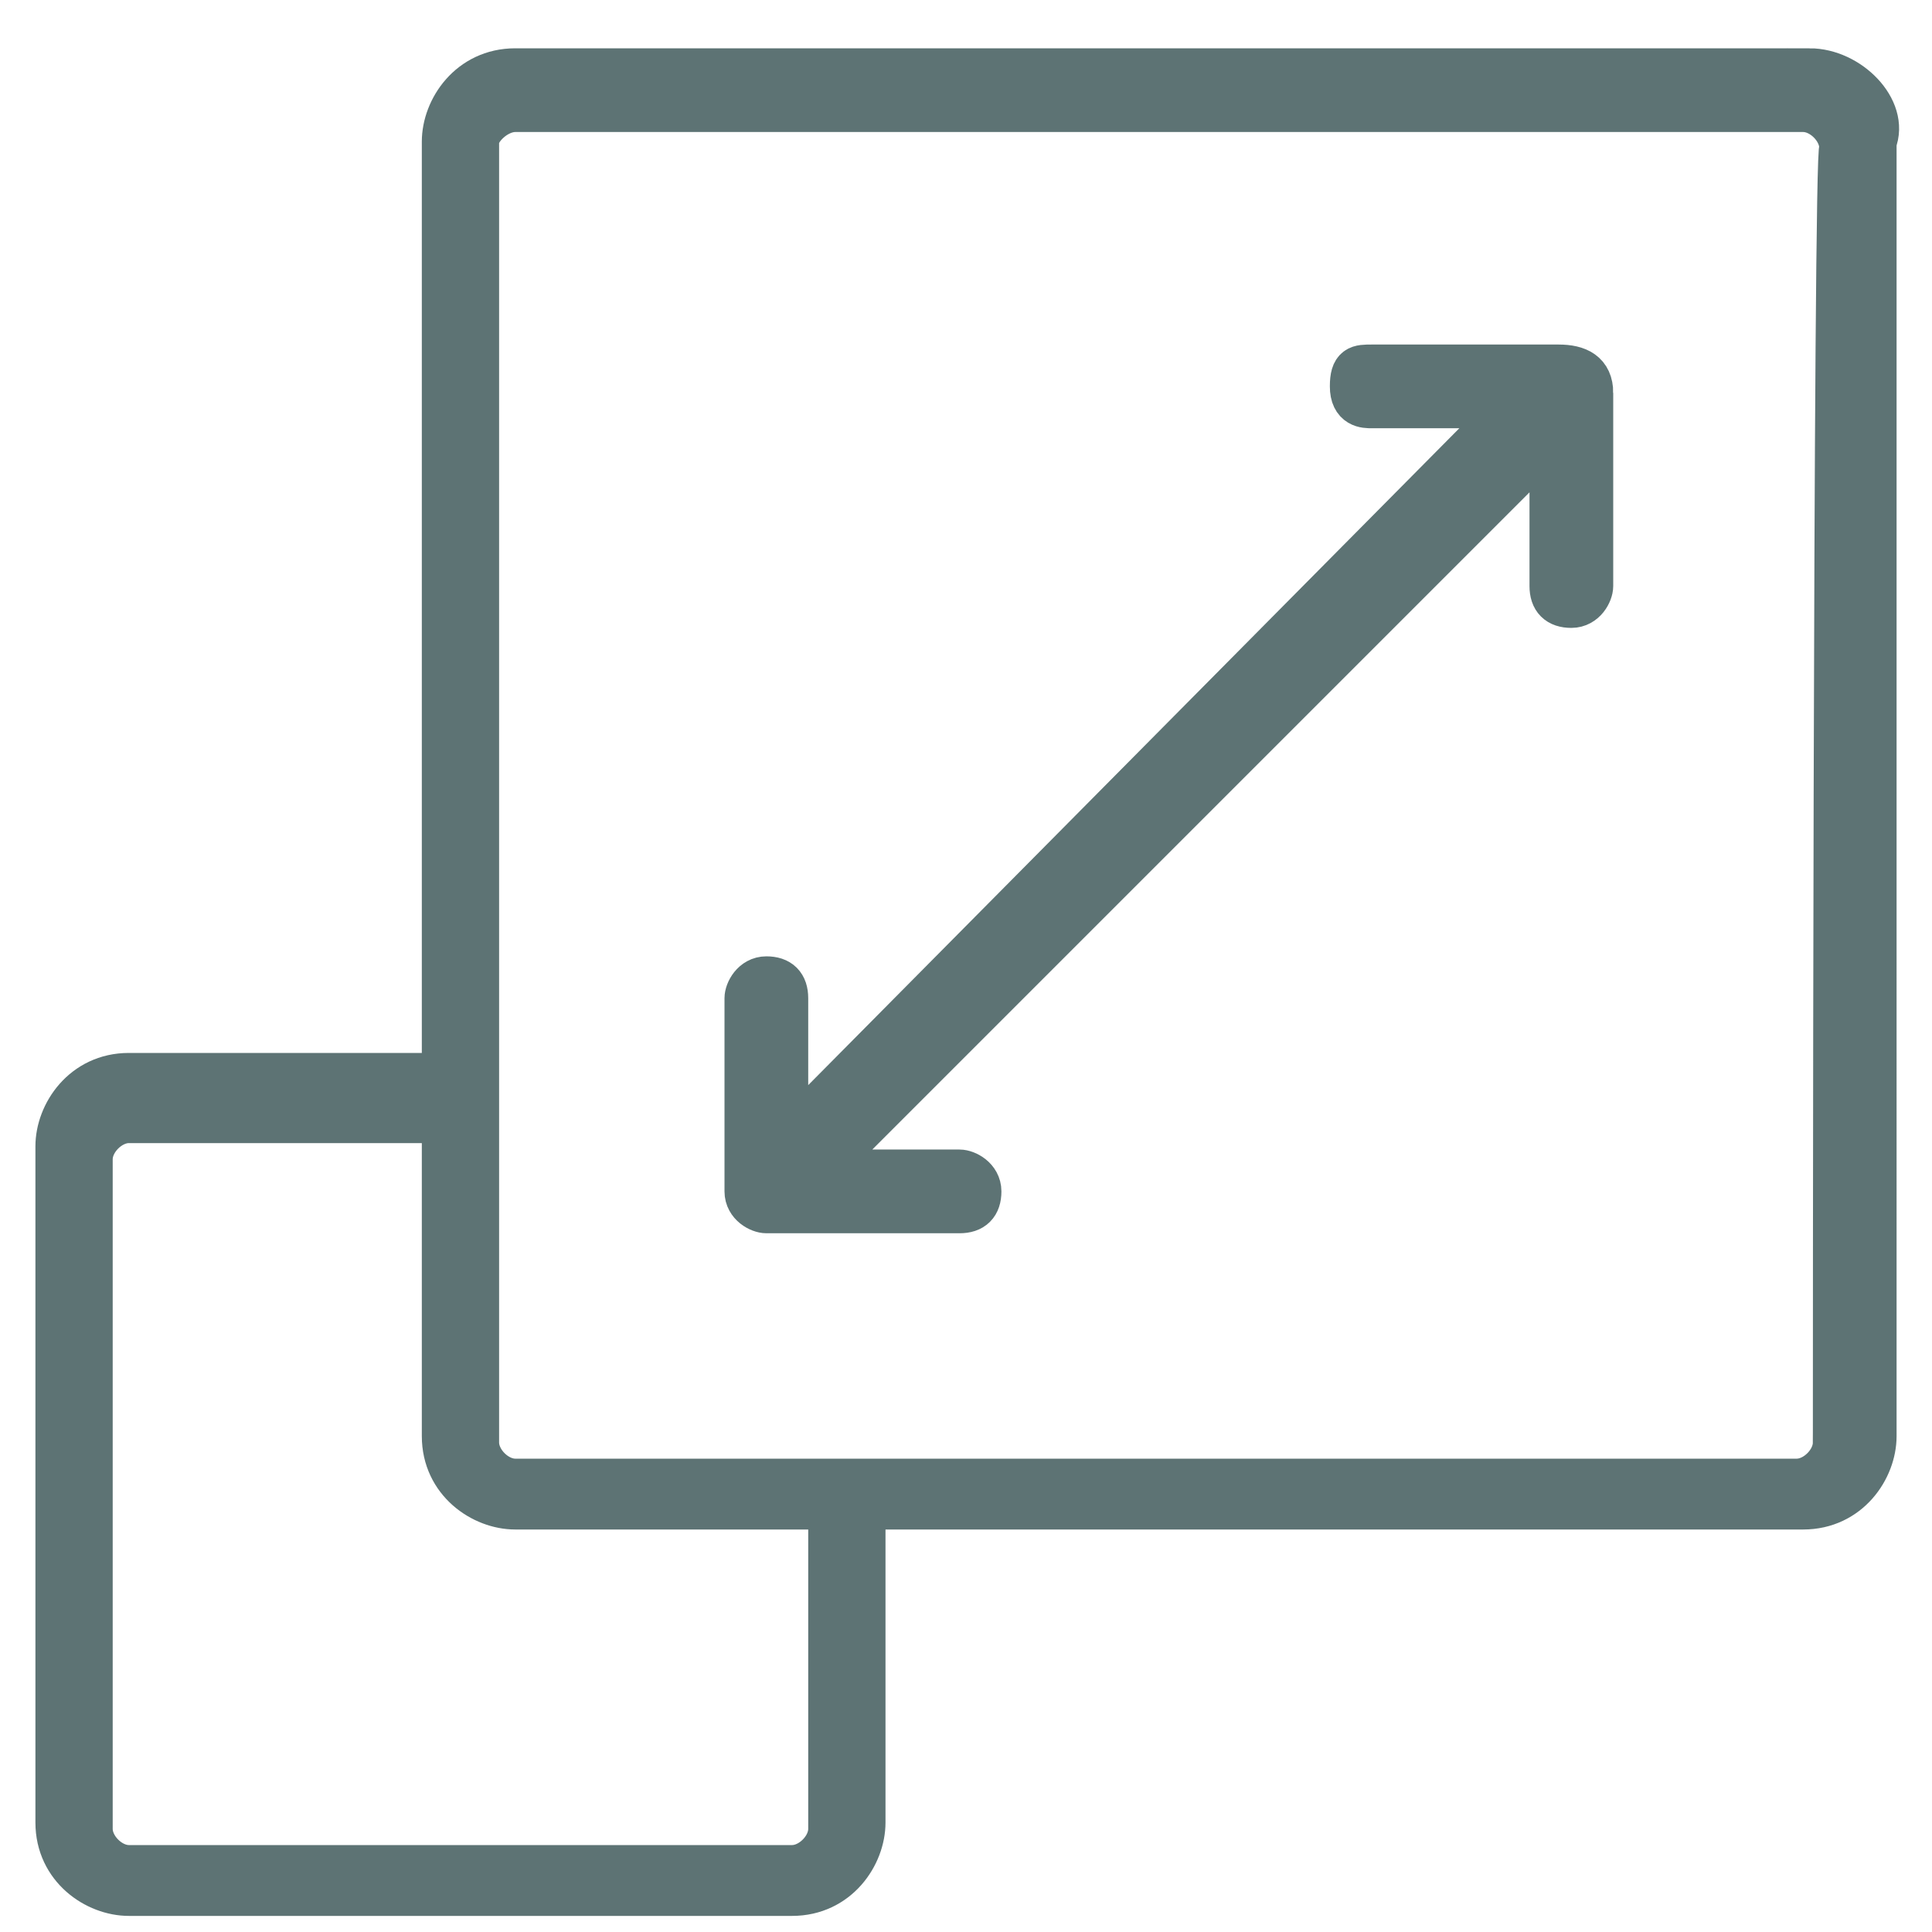 <?xml version="1.0" encoding="UTF-8"?>
<svg id="Layer_2" xmlns="http://www.w3.org/2000/svg" version="1.1" viewBox="0 0 30 30">
  <!-- Generator: Adobe Illustrator 29.7.1, SVG Export Plug-In . SVG Version: 2.1.1 Build 8)  -->
  <defs>
    <style>
      .st0 {
        fill: #5d7374;
        stroke: #5d7374;
        stroke-miterlimit: 10;
        stroke-width: .7px;
      }
    </style>
  </defs>
  <path class="st0" d="M28.1,1.1H8c-.7,0-1.1.6-1.1,1.1v14.5H2c-.7,0-1.1.6-1.1,1.1v10.5c0,.7.6,1.1,1.1,1.1h10.3c.7,0,1.1-.6,1.1-1.1v-4.9h14.6c.7,0,1.1-.6,1.1-1.1V2.2c.2-.5-.4-1.1-1-1.1h0ZM12.9,28.4c0,.3-.3.6-.6.6H2c-.3,0-.6-.3-.6-.6v-10.4c0-.3.3-.6.6-.6h4.9v4.9c0,.7.6,1.1,1.1,1.1h4.9v5ZM28.5,22.4c0,.3-.3.6-.6.6H8c-.3,0-.6-.3-.6-.6V2.2c0-.2.3-.5.6-.5h20c.3,0,.6.3.6.6-.1-.1-.1,20.1-.1,20.1ZM24.7,6.1v3c0,.1-.1.3-.3.3s-.3-.1-.3-.3v-2.3l-11.4,11.4h2.2c.1,0,.3.1.3.3s-.1.3-.3.3h-3c-.1,0-.3-.1-.3-.3v-3c0-.1.1-.3.3-.3s.3.1.3.3v2.2l11.3-11.4h-2.2c-.1,0-.3,0-.3-.3s.1-.3.3-.3h2.9c.3,0,.5.1.5.4h0Z"/>
</svg>